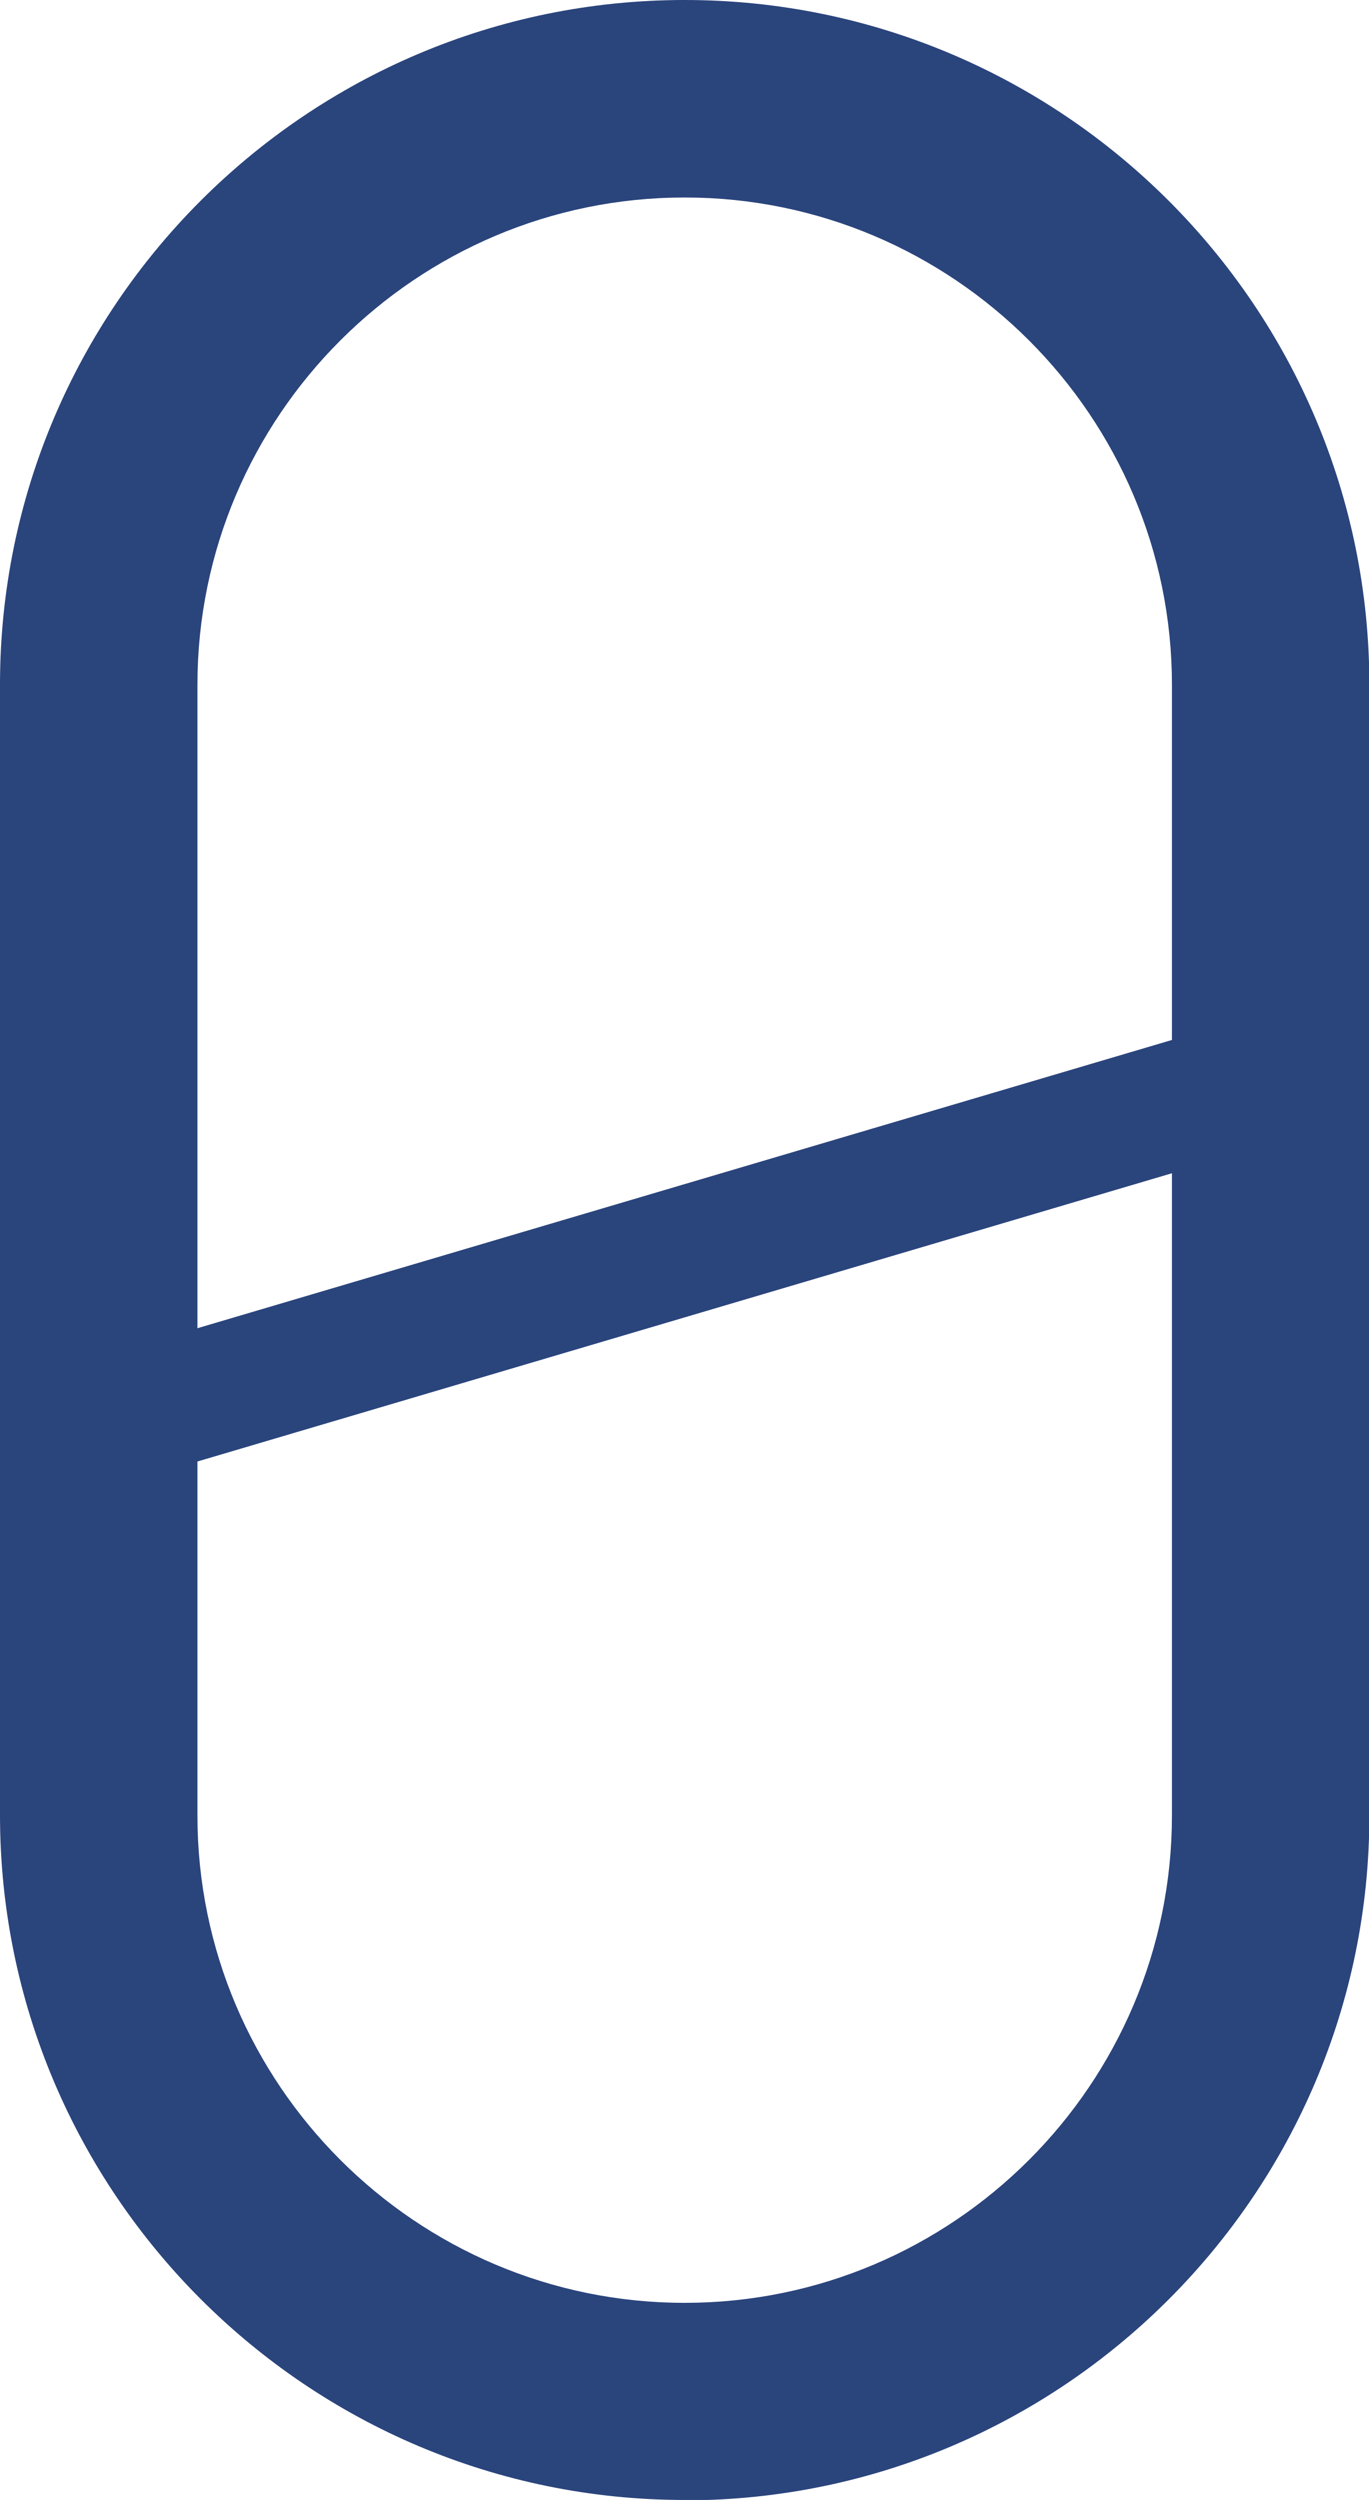 <svg xmlns="http://www.w3.org/2000/svg" id="Layer_2" data-name="Layer 2" viewBox="0 0 36.75 67.09"><defs><style>      .cls-1 {        fill: #2a447c;      }    </style></defs><g id="Layer_1-2" data-name="Layer 1"><g><path class="cls-1" d="m18.38,67.09c-10.13,0-18.38-8.24-18.38-18.38v-30.34C0,8.24,8.24,0,18.38,0s18.38,8.24,18.38,18.38v30.34c0,10.13-8.24,18.38-18.38,18.38Zm0-61.79c-7.21,0-13.08,5.87-13.08,13.08v30.34c0,7.21,5.87,13.08,13.08,13.08s13.08-5.87,13.08-13.08v-30.34c0-7.21-5.87-13.08-13.08-13.08Z"></path><path class="cls-1" d="m2.65,39.93c-.74,0-1.43-.48-1.64-1.23-.27-.91.25-1.86,1.16-2.13l31.45-9.3c.92-.27,1.87.25,2.13,1.16.27.91-.25,1.86-1.16,2.13L3.14,39.86c-.16.05-.33.07-.49.07Z"></path></g></g></svg>